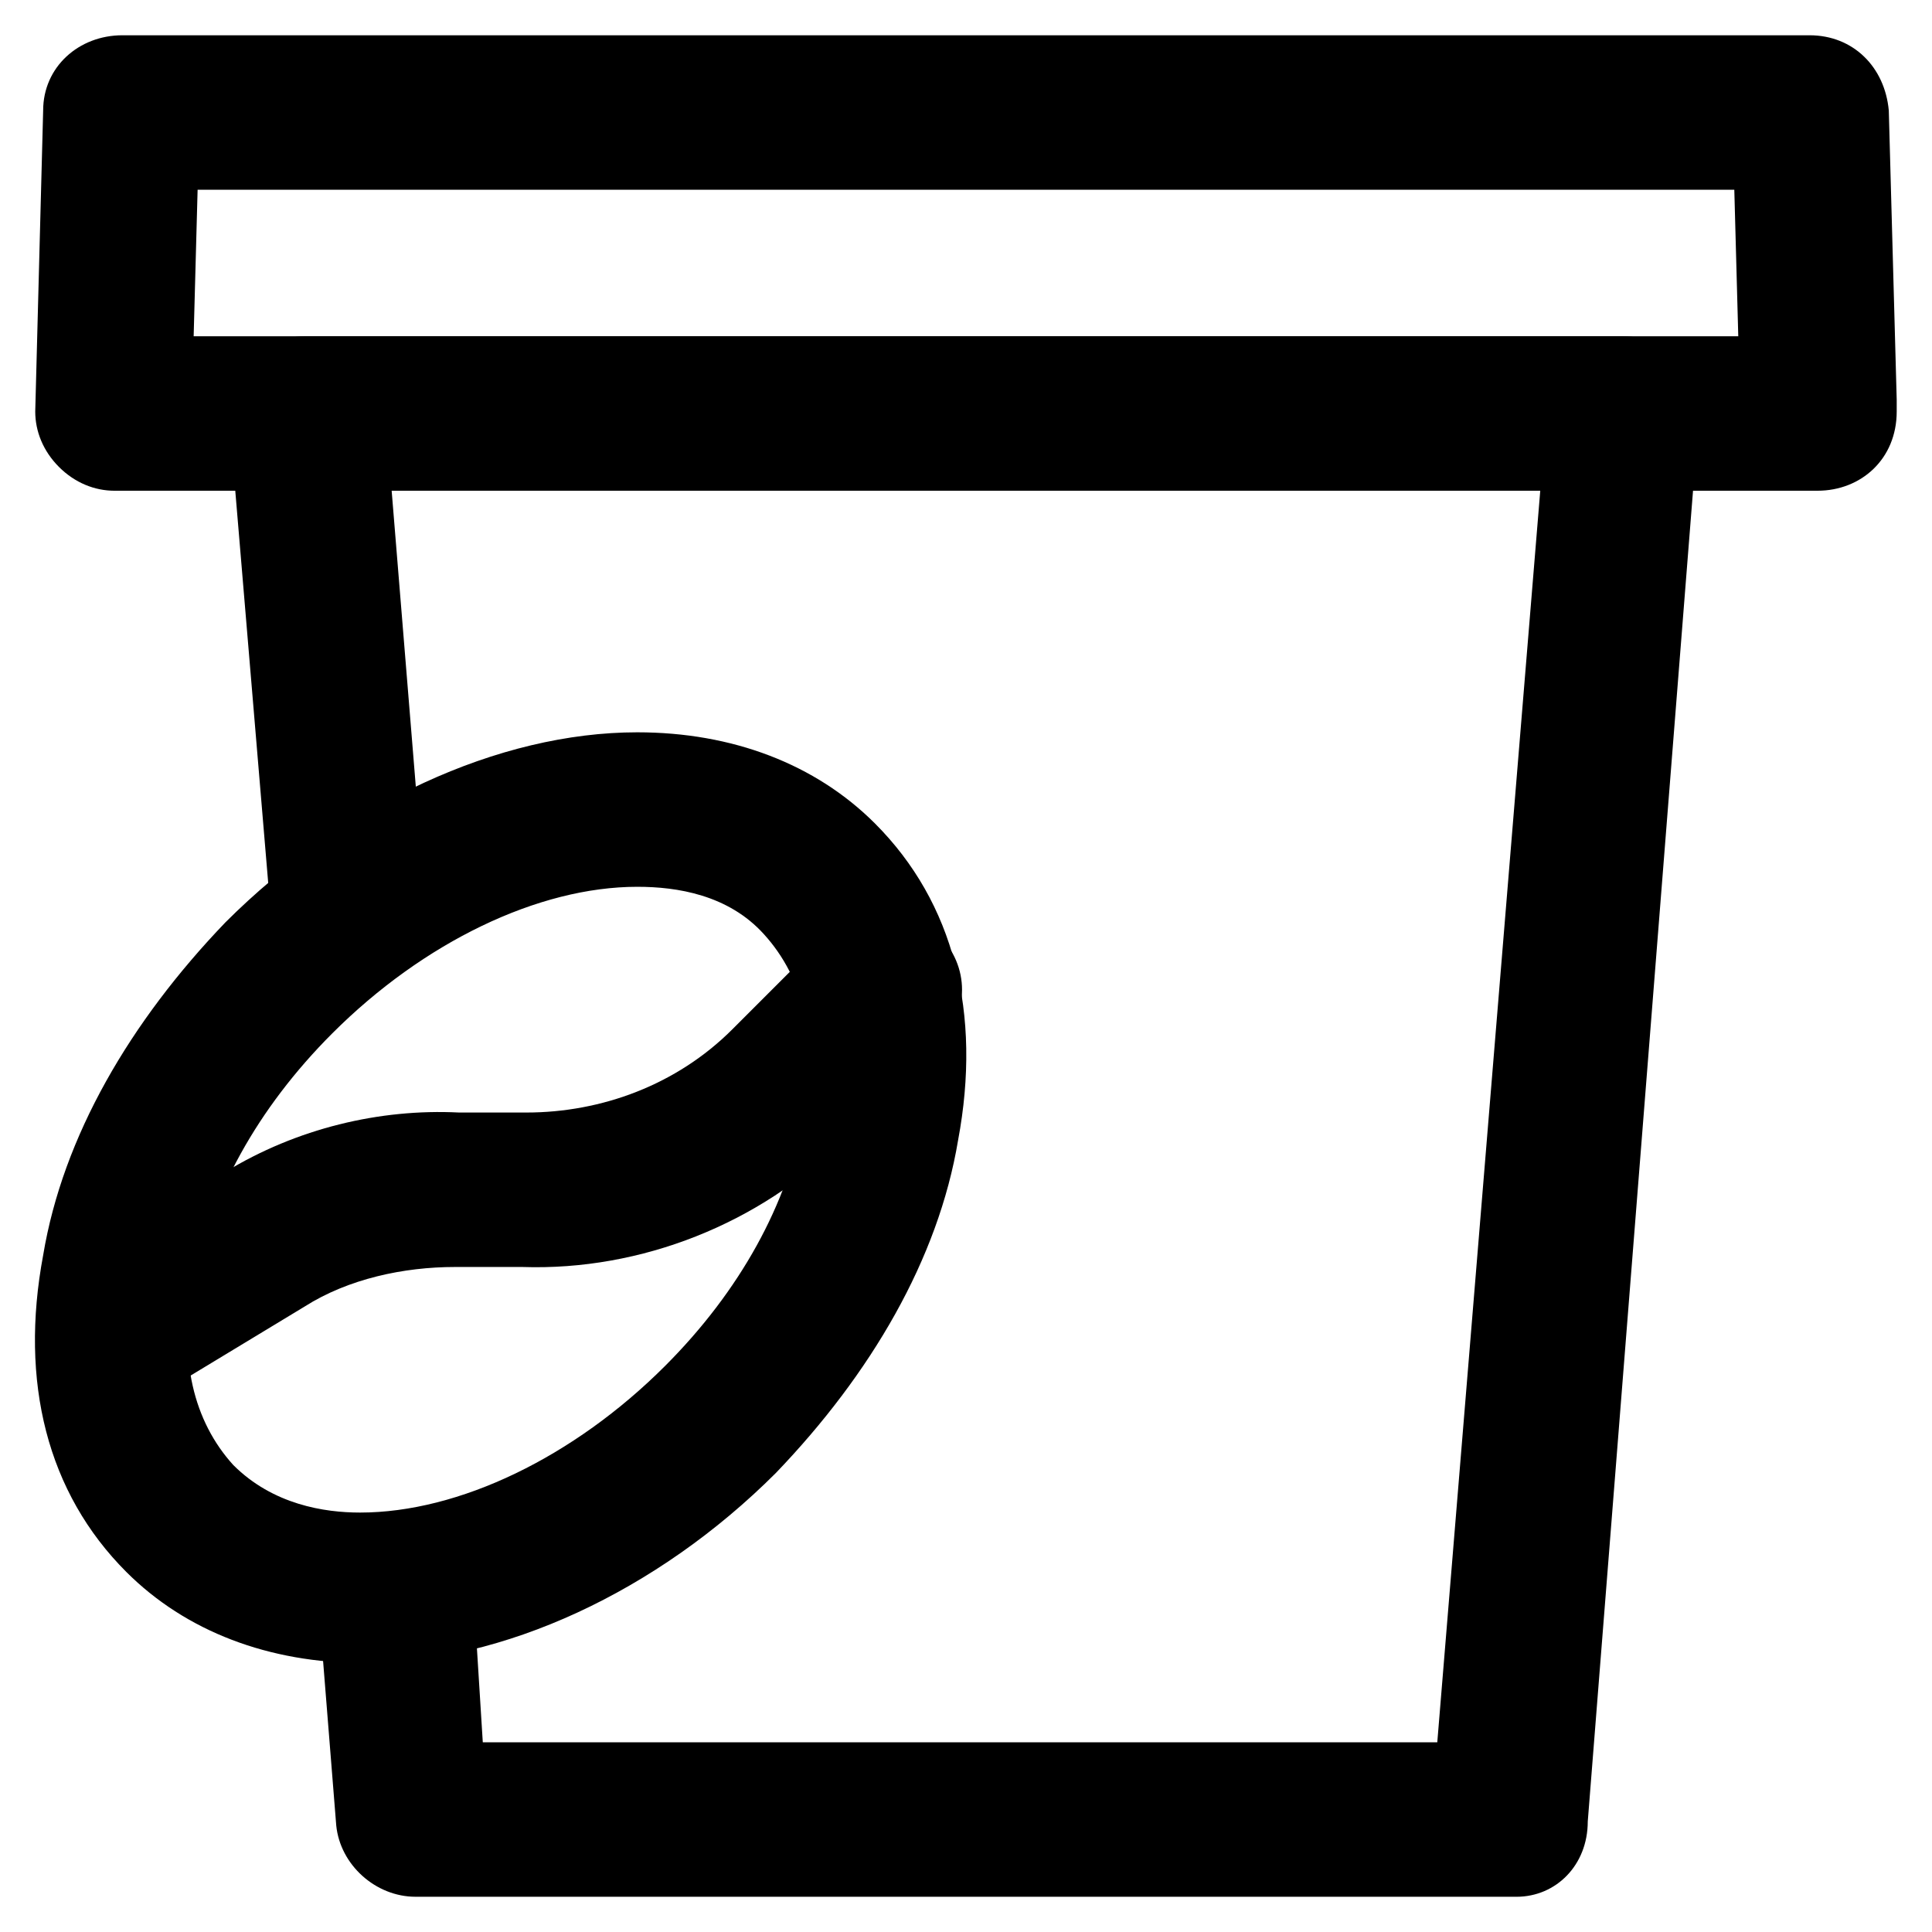 <?xml version="1.0" encoding="UTF-8"?>
<!-- The Best Svg Icon site in the world: iconSvg.co, Visit us! https://iconsvg.co -->
<svg fill="#000000" width="800px" height="800px" version="1.1" viewBox="144 144 512 512" xmlns="http://www.w3.org/2000/svg">
 <g>
  <path d="m240.46 584.73c-25.191 0-47.23-8.398-62.977-24.141-20.992-20.992-28.34-50.383-22.043-83.969 5.246-31.488 23.09-61.926 48.281-88.168 31.488-31.488 72.422-50.383 109.16-50.383 25.191 0 47.23 8.398 62.977 24.141 20.992 20.992 28.34 50.383 22.043 83.969-5.246 31.488-23.09 61.926-48.281 88.168-31.488 31.488-72.422 50.383-109.16 50.383zm72.426-205.72c-26.238 0-56.68 14.695-80.82 38.836-19.941 19.941-32.539 43.035-36.734 66.125-4.199 19.941 0 36.734 10.496 48.281 10.496 10.496 24.141 12.594 33.586 12.594 26.238 0 56.68-14.695 80.82-38.836 19.941-19.941 32.539-43.035 36.734-66.125 4.199-19.941 0-36.734-10.496-48.281-9.445-10.496-23.09-12.594-33.586-12.594z"/>
  <path d="m174.33 517.55c-7.348 0-13.645-3.148-17.844-10.496-6.297-9.445-2.098-22.043 7.348-28.34l39.887-24.141c18.895-11.547 40.934-16.793 61.926-15.742h17.844c19.941 0 39.887-7.348 54.578-22.043l25.191-25.191c8.398-8.398 20.992-8.398 29.391 0 8.398 8.398 8.398 20.992 0 29.391l-25.191 25.191c-22.043 22.043-53.531 34.637-85.02 33.586h-17.844c-13.645 0-28.34 3.148-39.887 10.496l-39.887 24.141c-4.191 2.098-7.34 3.148-10.492 3.148z"/>
  <path d="m545.89 646.66h-291.79c-10.496 0-19.941-8.398-20.992-18.895l-4.199-52.48c-1.051-11.547 7.348-20.992 18.895-22.043s20.992 7.348 22.043 18.895l2.098 33.586h252.95l27.289-331.67h-304.39l8.398 102.86c1.051 11.547-7.348 20.992-18.895 22.043s-20.992-7.348-22.043-18.895l-10.492-124.9c0-5.246 1.051-11.547 5.246-15.742 4.199-4.199 9.445-6.297 14.695-6.297h349.52c5.246 0 11.547 2.098 14.695 6.297 4.199 4.199 6.297 9.445 5.246 15.742l-29.391 371.56c0 11.547-8.395 19.945-18.891 19.945z"/>
  <path d="m625.66 274.05h-451.33c-5.246 0-10.496-2.098-14.695-6.297s-6.297-9.445-6.297-14.695l2.098-79.77c0-11.547 9.445-19.941 20.992-19.941h447.13c11.547 0 19.941 8.398 20.992 19.941l2.098 76.621v3.148c0.004 12.594-9.445 20.992-20.988 20.992zm-430.34-40.934h409.34l-1.051-38.836h-407.24z"/>
 </g>
</svg>